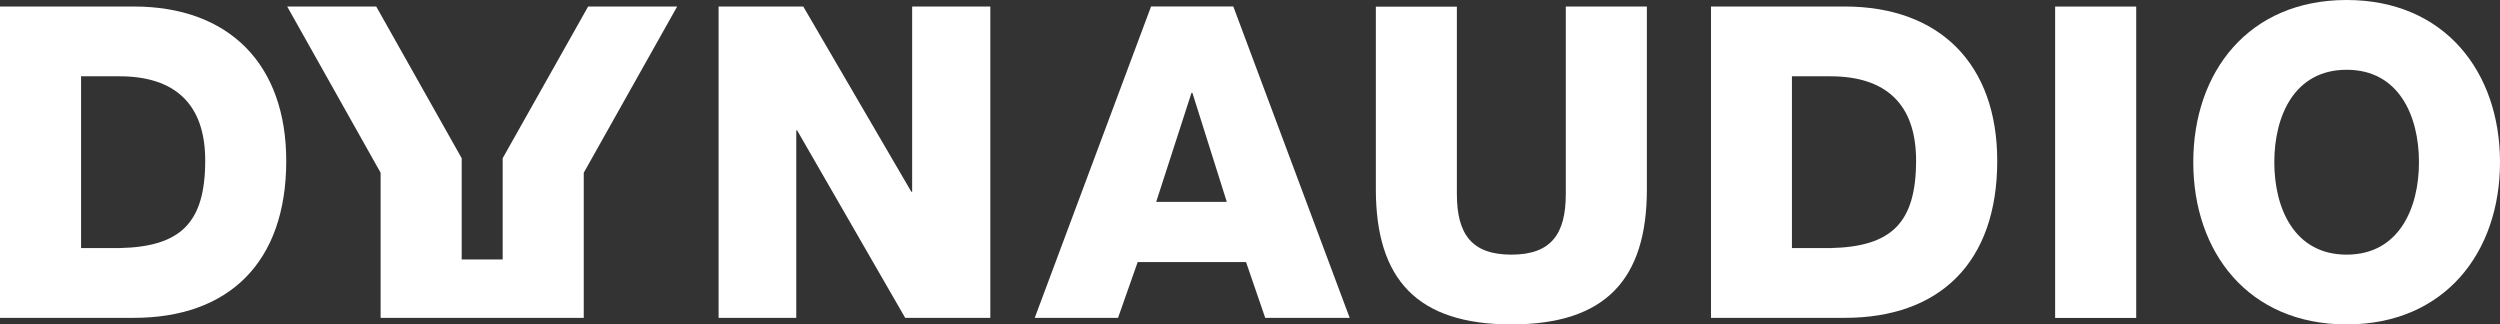 <svg id="Dynaudio_Logo" data-name="Dynaudio Logo" xmlns="http://www.w3.org/2000/svg" viewBox="0 0 575.12 74.63"><rect x="0" y="0" width="575.12" height="74.63" fill="#333333" stroke="none"/><defs><style>.cls-1{fill:#fff;}</style></defs><path class="cls-1" d="M13.28,11.64H44.05c22,0,35.08,13.34,35.08,35.51,0,23.47-13.32,36.11-35.08,36.11H13.28ZM31.93,67.21h8.82c14.13-.3,19.74-5.81,19.74-20.16,0-13-7-19.36-19.74-19.36H31.93Z" transform="translate(-13.28 -10.14)"/><polygon class="cls-1" points="165.31 1.5 184.79 1.5 209.64 44.1 209.84 44.1 209.84 1.5 227.82 1.5 227.82 73.13 208.24 73.13 183.38 30 183.18 30 183.18 73.13 165.31 73.13 165.31 1.5"/><path class="cls-1" d="M278.08,11.63H297l26.77,71.63H304.34l-4.41-12.83H275l-4.52,12.83H251.32Zm1.18,44.95H295.5L287.59,31.5h-.21Z" transform="translate(-13.28 -10.14)"/><path class="cls-1" d="M392.14,53.67c0,20.77-9.53,31.1-31.17,31.1s-31.18-10.33-31.18-31.1v-42h18.64V54.77c0,9.23,3.41,13.95,12.54,13.95S373.49,64,373.49,54.77V11.64h18.65Z" transform="translate(-13.28 -10.14)"/><path class="cls-1" d="M406.89,11.64h30.77c21.95,0,35.08,13.34,35.08,35.51,0,23.47-13.32,36.11-35.08,36.11H406.89Zm18.62,55.57h8.83c14.12-.3,19.73-5.81,19.73-20.16,0-13-7-19.36-19.73-19.36h-8.83Z" transform="translate(-13.28 -10.14)"/><rect class="cls-1" x="472.78" y="1.51" width="18.65" height="71.63"/><path class="cls-1" d="M553.12,10.14c22.56,0,35.28,16.55,35.28,37.31s-12.72,37.32-35.28,37.32-35.28-16.55-35.28-37.32,12.72-37.31,35.28-37.31m0,58.58c12,0,16.64-10.63,16.64-21.27s-4.61-21.26-16.64-21.26-16.64,10.63-16.64,21.26,4.61,21.27,16.64,21.27" transform="translate(-13.28 -10.14)"/><polygon class="cls-1" points="66.07 1.5 87.56 39.74 87.56 73.13 134.29 73.13 134.29 39.74 155.78 1.5 135.3 1.5 115.64 36.4 115.64 59.69 106.21 59.69 106.21 36.4 86.55 1.5 66.07 1.5"/></svg>